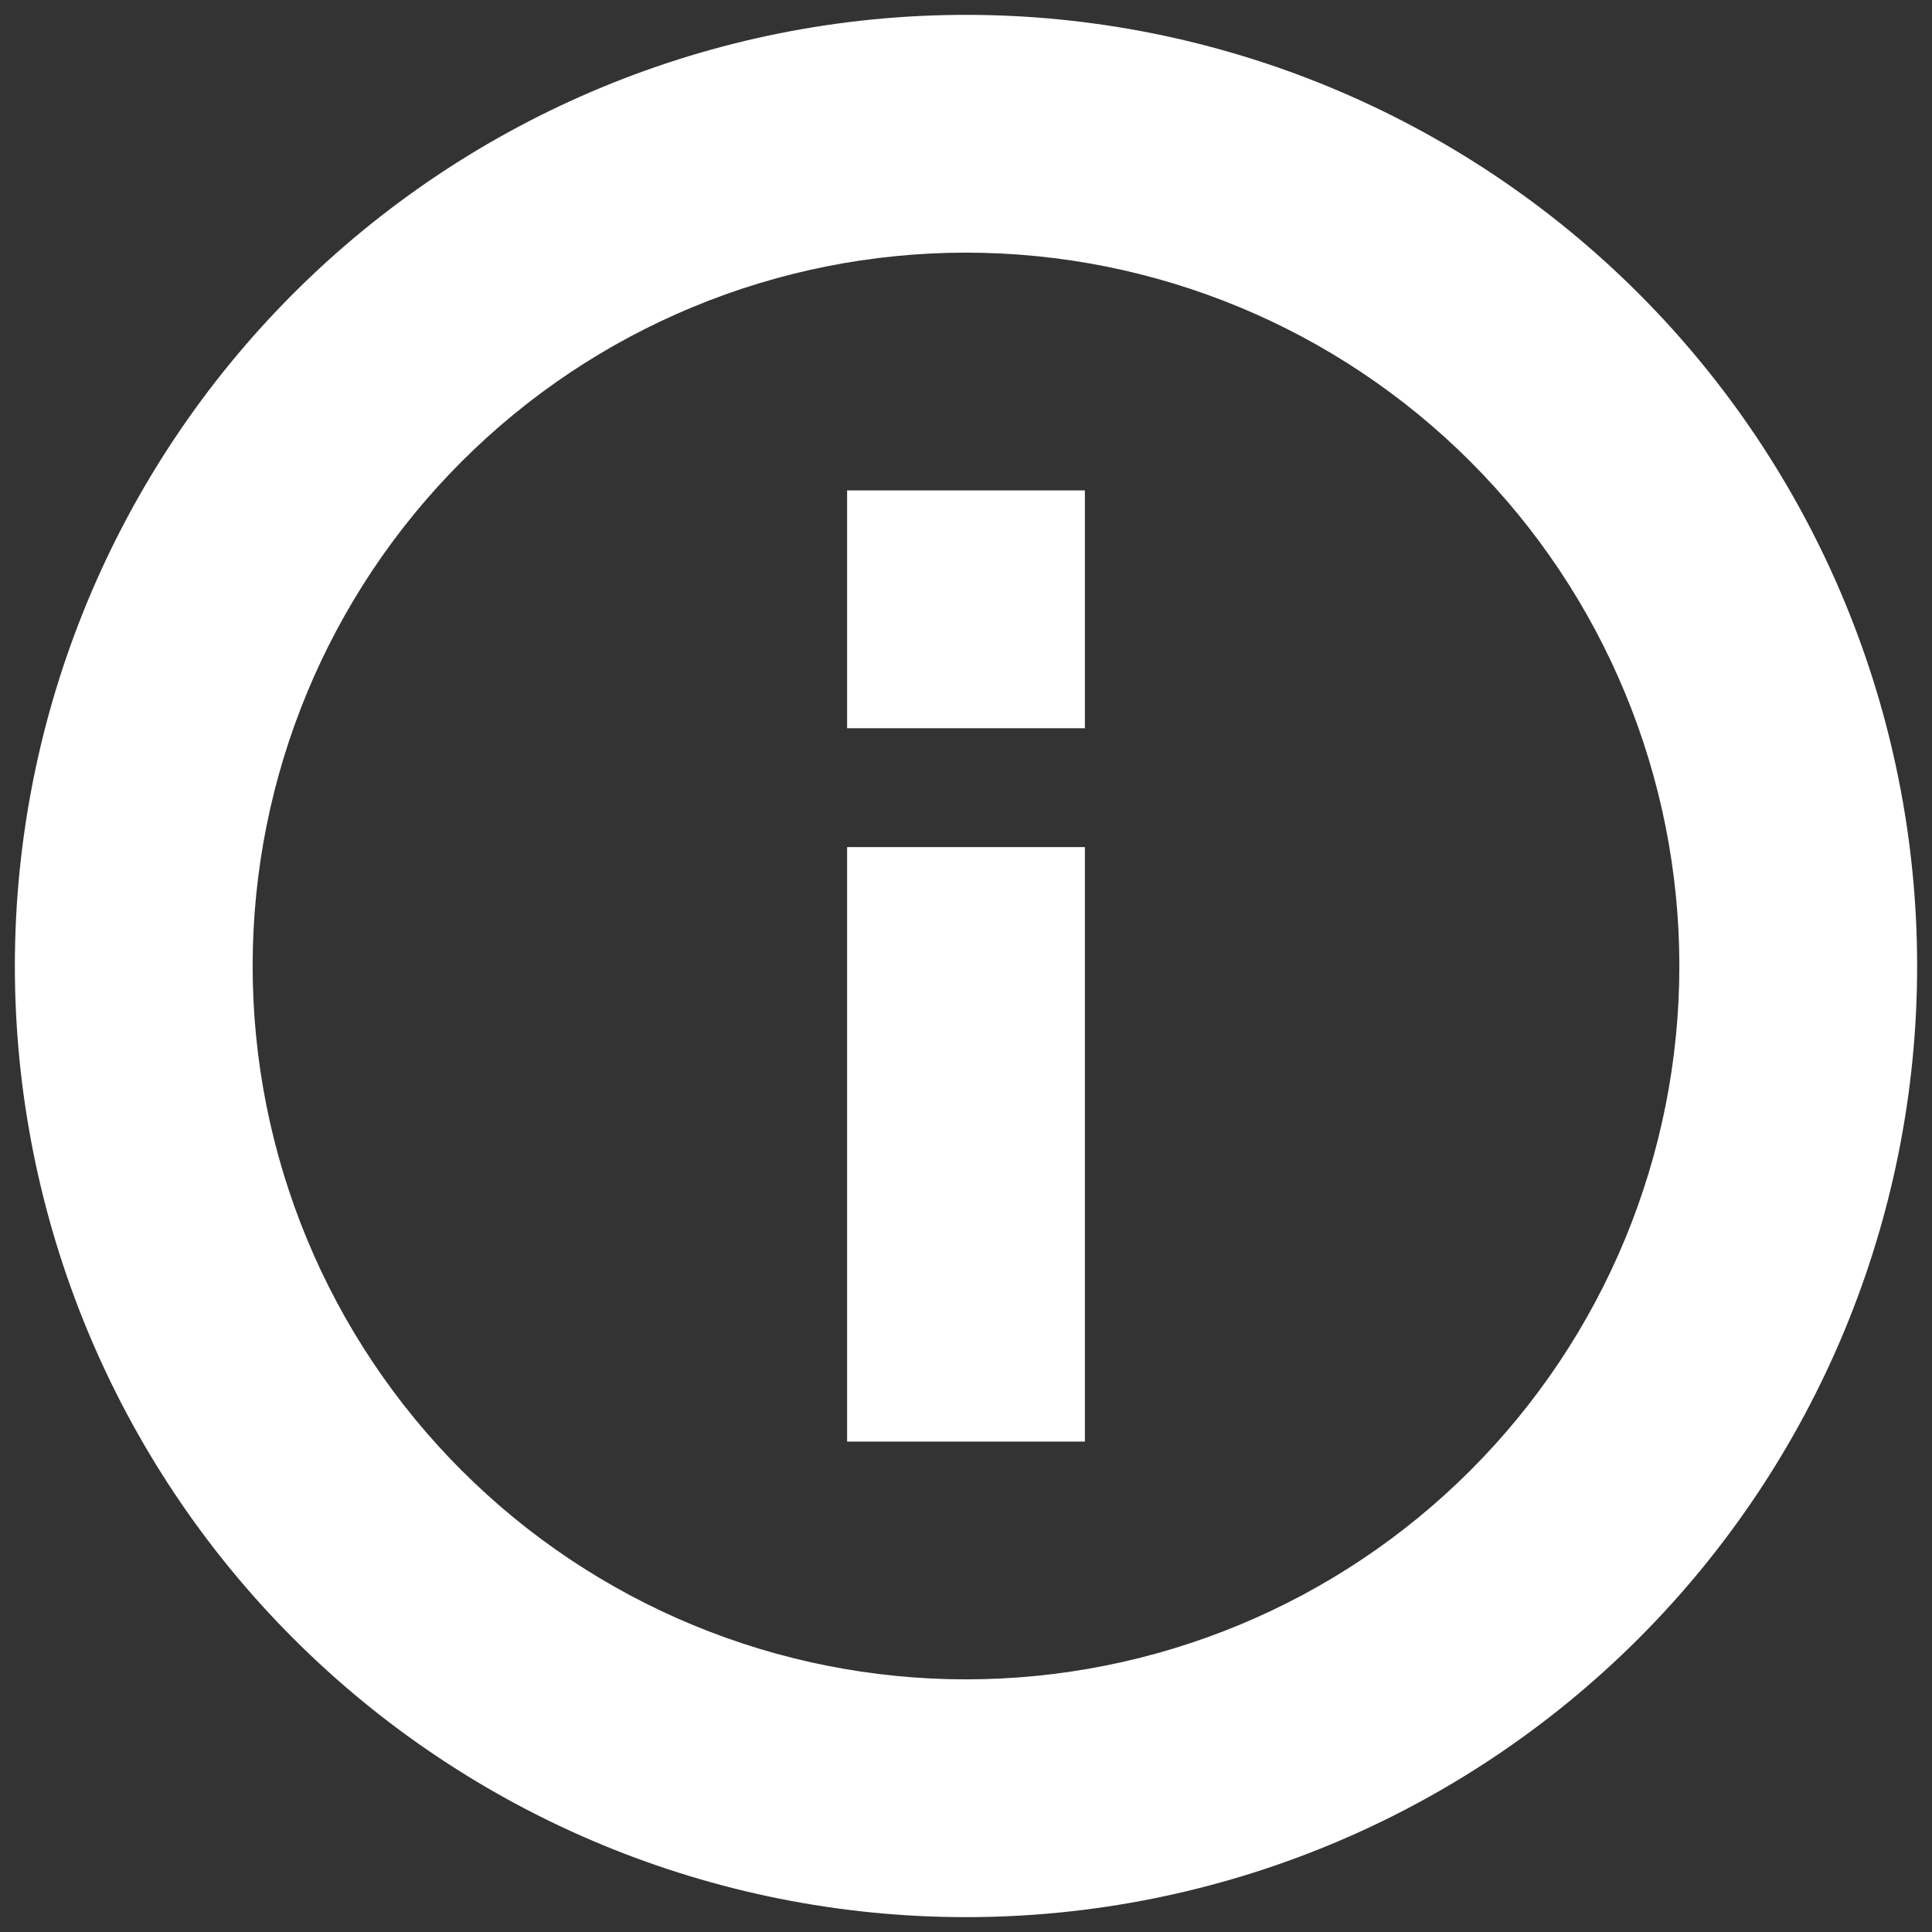 <svg width="26" height="26" viewBox="0 0 26 26" fill="none" xmlns="http://www.w3.org/2000/svg">
<rect x="0" y="0" width="26" height="26" fill="#333333" stroke="none"/>
<path d="M3.4 13C3.4 15.546 4.411 17.988 6.212 19.788C8.012 21.589 10.454 22.6 13 22.6C15.546 22.6 17.988 21.589 19.788 19.788C21.589 17.988 22.6 15.546 22.6 13C22.6 10.454 21.589 8.012 19.788 6.212C17.988 4.411 15.546 3.4 13 3.4C10.454 3.4 8.012 4.411 6.212 6.212C4.411 8.012 3.4 10.454 3.4 13ZM13 0.2C16.395 0.2 19.651 1.549 22.051 3.949C24.451 6.349 25.8 9.605 25.8 13C25.8 16.395 24.451 19.651 22.051 22.051C19.651 24.451 16.395 25.8 13 25.8C9.605 25.8 6.349 24.451 3.949 22.051C1.549 19.651 0.2 16.395 0.2 13C0.2 9.605 1.549 6.349 3.949 3.949C6.349 1.549 9.605 0.2 13 0.2ZM14.6 11.4V19.4H11.4V11.4H14.6ZM14.6 9.8V6.6H11.4V9.8H14.6Z" fill="white"/>
</svg>

